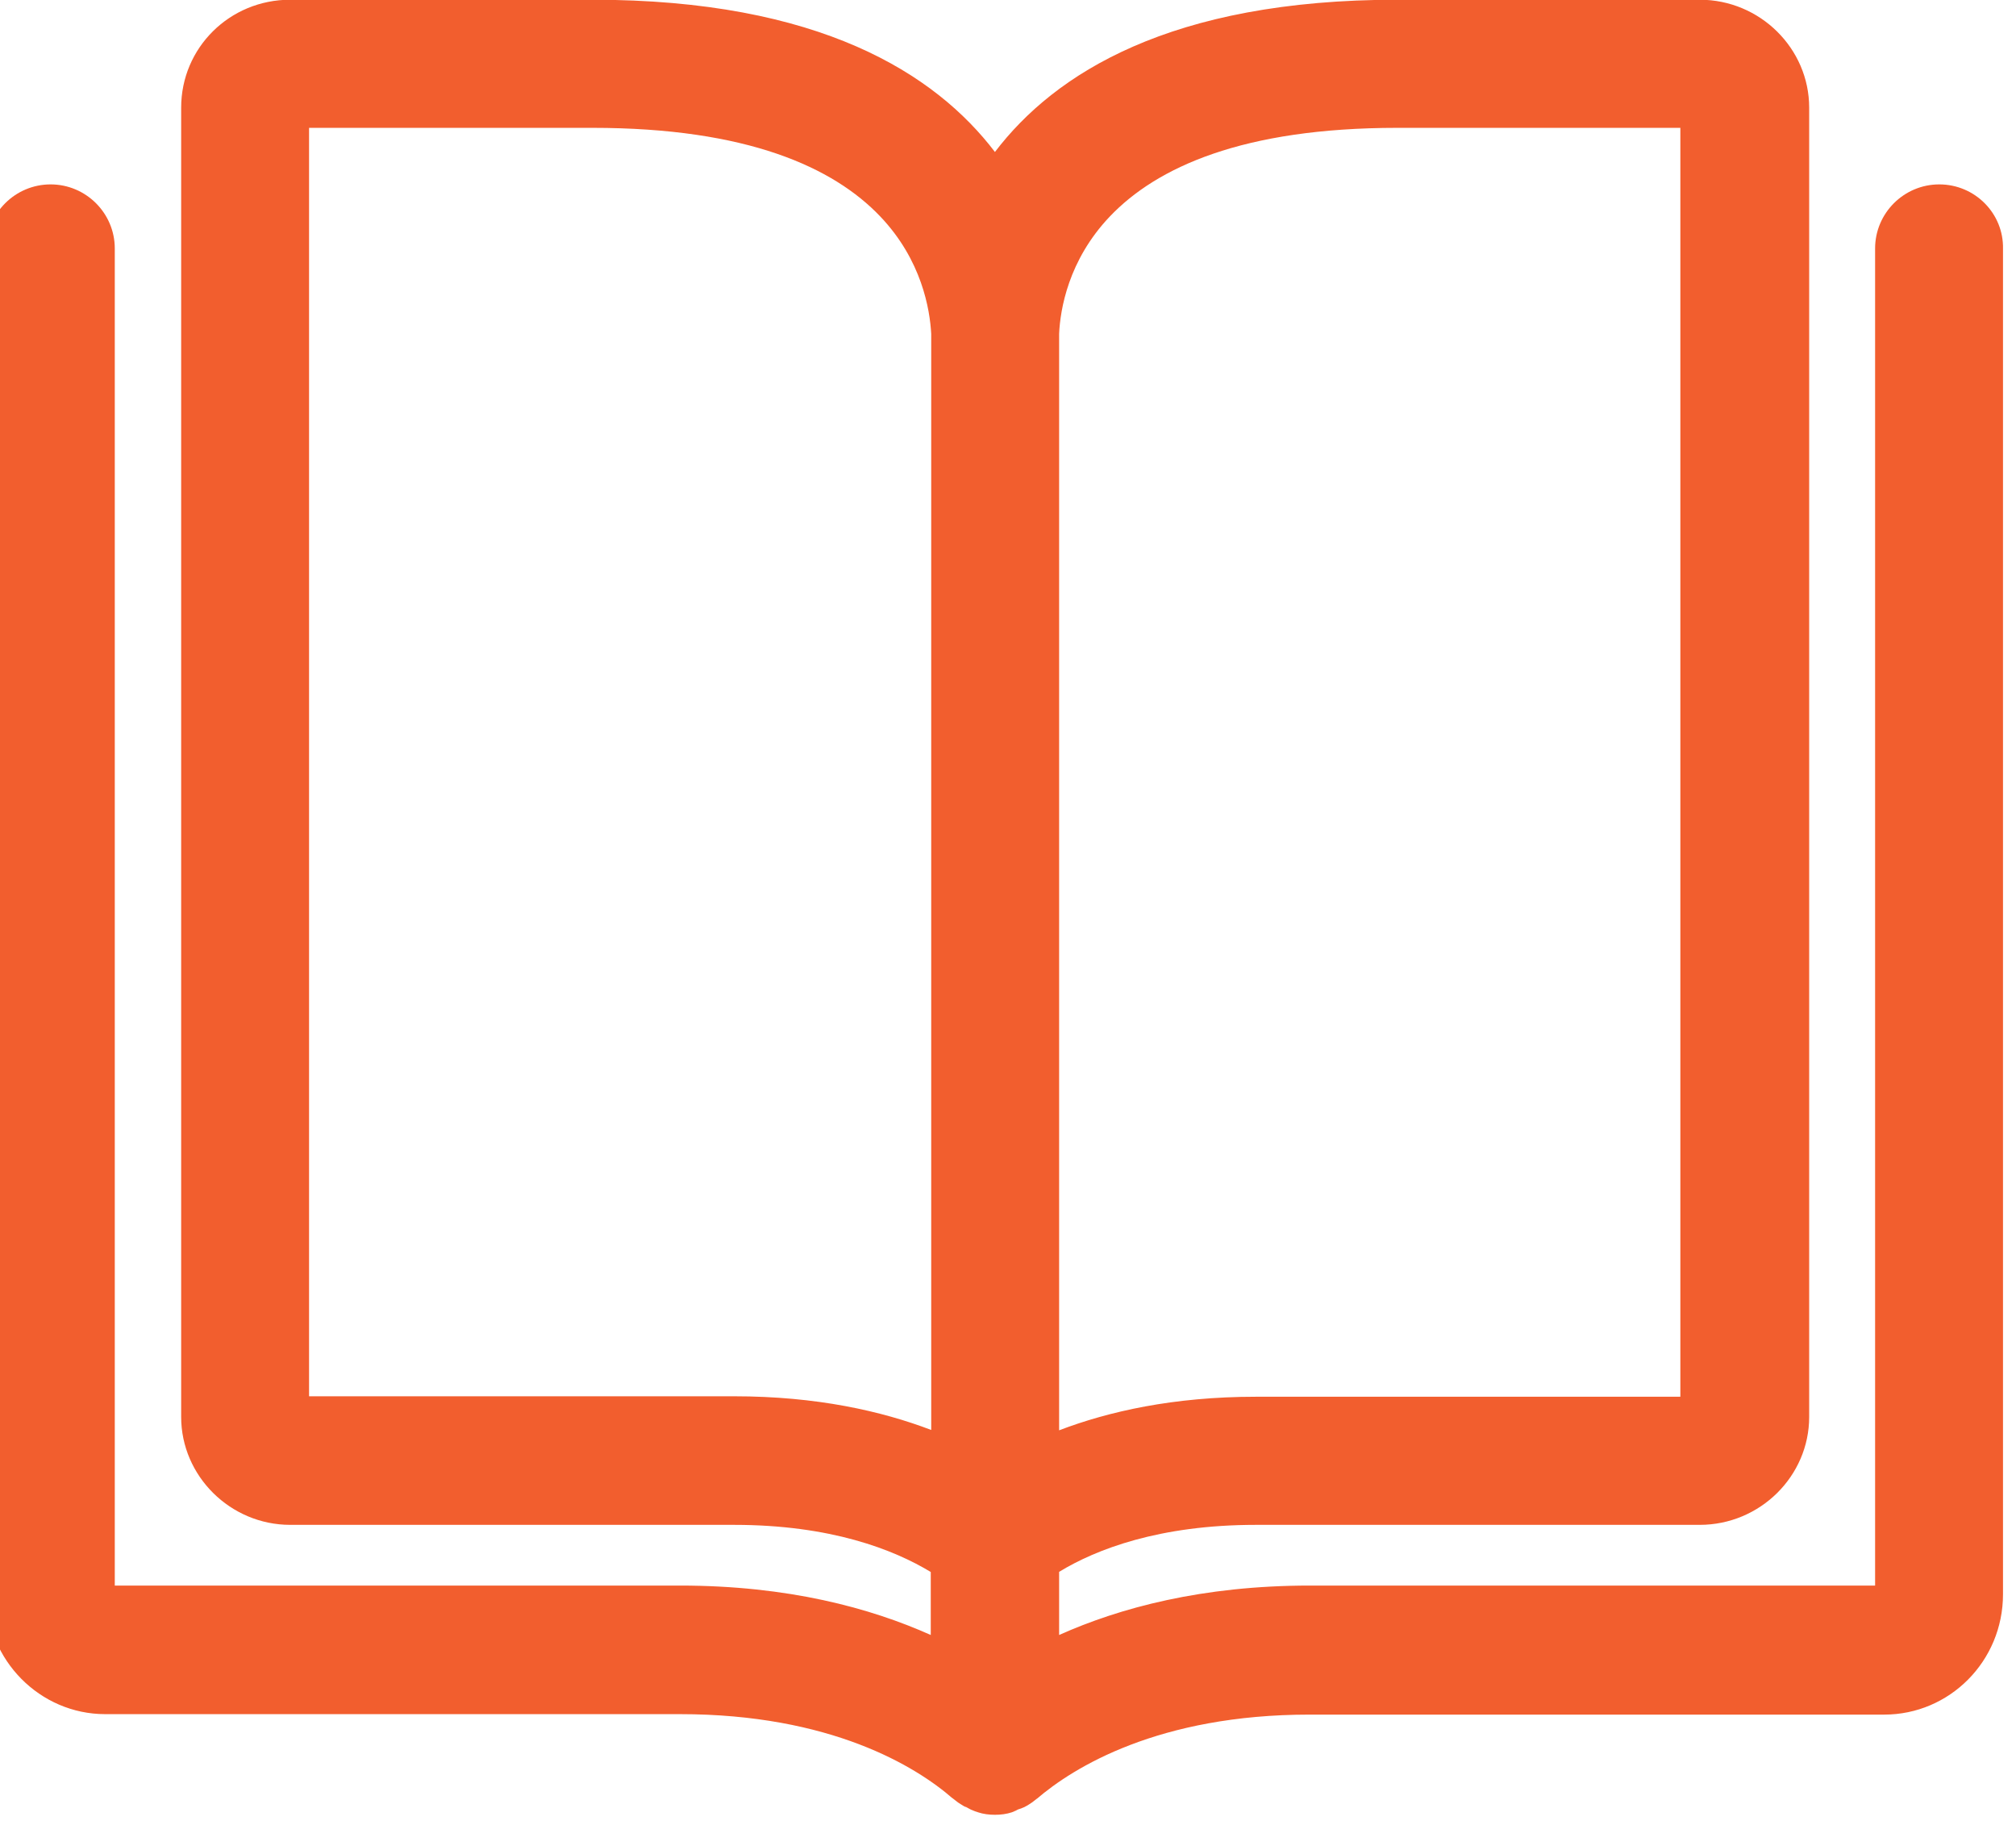 <?xml version="1.0" encoding="UTF-8" standalone="no"?>
<!DOCTYPE svg PUBLIC "-//W3C//DTD SVG 1.1//EN" "http://www.w3.org/Graphics/SVG/1.1/DTD/svg11.dtd">
<svg width="100%" height="100%" viewBox="0 0 169 153" version="1.1" xmlns="http://www.w3.org/2000/svg" xmlns:xlink="http://www.w3.org/1999/xlink" xml:space="preserve" xmlns:serif="http://www.serif.com/" style="fill-rule:evenodd;clip-rule:evenodd;stroke-linejoin:round;stroke-miterlimit:2;">
    <g transform="matrix(1,0,0,1,-6229.74,-850.023)">
        <g transform="matrix(1.328,0,0,1.303,1667.27,1609.76)">
            <g transform="matrix(0.292,0,0,0.297,3441.46,-642.641)">
                <path d="M189.852,592.576L189.896,592.598C189.896,592.598 189.534,592.451 189.286,592.327C189.45,592.409 189.648,592.494 189.852,592.576ZM204.176,590.097C204.272,590.013 204.363,589.929 204.446,589.846L204.176,590.097C203.977,590.271 203.754,590.444 203.528,590.607C203.241,590.846 202.94,591.066 202.626,591.264C202.193,591.566 201.736,591.828 201.259,592.048L201.252,592.051C200.848,592.238 200.431,592.393 200.004,592.516L199.879,592.579L199.515,592.754C199.85,592.651 200.064,592.577 200.064,592.577C200.064,592.577 199.831,592.66 199.467,592.776C199.108,592.948 198.874,593.052 198.874,593.052C198.874,593.052 199.751,592.759 200.214,592.527C199.719,592.774 199.204,592.975 198.675,593.124L198.738,593.114C197.486,593.531 196.252,593.675 195,593.675C193.748,593.675 192.514,593.531 191.262,593.114L191.326,593.124C190.88,592.997 190.445,592.836 190.026,592.641L189.852,592.576C189.69,592.495 189.101,592.199 188.435,591.802L188.886,592.127C188.452,591.91 188.036,591.666 187.721,591.456C187.264,591.19 186.817,590.881 186.393,590.523C186.149,590.347 185.909,590.16 185.696,589.972L185.454,589.746C185.529,589.821 185.61,589.897 185.696,589.972L185.89,590.154C177.905,583.167 159.475,571.875 126.9,571.875L2.653,571.875C-11.432,571.875 -23.022,560.191 -23.022,545.8L-23.022,254.4C-23.022,246.755 -16.793,240.525 -9.147,240.525C-1.502,240.525 4.727,246.755 4.727,254.4L4.727,544.025L126.9,544.025C150.266,544.025 168.079,548.879 181.125,554.731C181.125,554.731 181.125,541.085 181.125,541.084C173.129,536.231 159.518,530.875 138.6,530.875L42.653,530.875C29.701,530.875 19.078,520.289 19.078,507.5L19.078,223.9C19.078,210.949 29.539,200.525 42.653,200.525L108,200.525C157.064,200.525 182.094,216.524 195,233.504C207.906,216.524 232.935,200.525 282,200.525L347.347,200.525C360.443,200.525 371.022,211.128 371.022,223.9L371.022,507.5C371.022,520.272 360.443,530.875 347.347,530.875L251.4,530.875C230.537,530.875 216.871,536.166 208.875,541.053C208.875,541.053 208.875,554.731 208.875,554.731C221.921,548.879 239.734,544.025 263.1,544.025L385.273,544.025L385.273,254.4C385.273,246.755 391.502,240.525 399.147,240.525C406.874,240.525 413.106,246.845 412.922,254.522L412.922,545.9C412.922,560.444 401.332,571.975 387.247,571.975L263,571.975C230.397,571.975 211.958,583.39 203.966,590.292L204.176,590.097ZM343.173,228.275L282,228.275C248.569,228.275 229.959,236.835 219.853,247.46C210.826,256.951 209.108,267.686 208.875,272.89C208.875,272.89 208.875,510.395 208.875,510.395C219.528,506.326 233.547,503.125 251.4,503.125L343.173,503.125L343.173,228.275ZM46.727,503.025L138.6,503.025C156.495,503.025 170.535,506.239 181.225,510.321C181.225,510.321 181.225,272.927 181.224,272.898C180.941,267.662 179.213,256.939 170.197,247.46C160.09,236.835 141.479,228.275 108,228.275L46.727,228.275L46.727,503.025Z" style="fill:rgb(242,94,46);"/>
            </g>
        </g>
    </g>
</svg>
